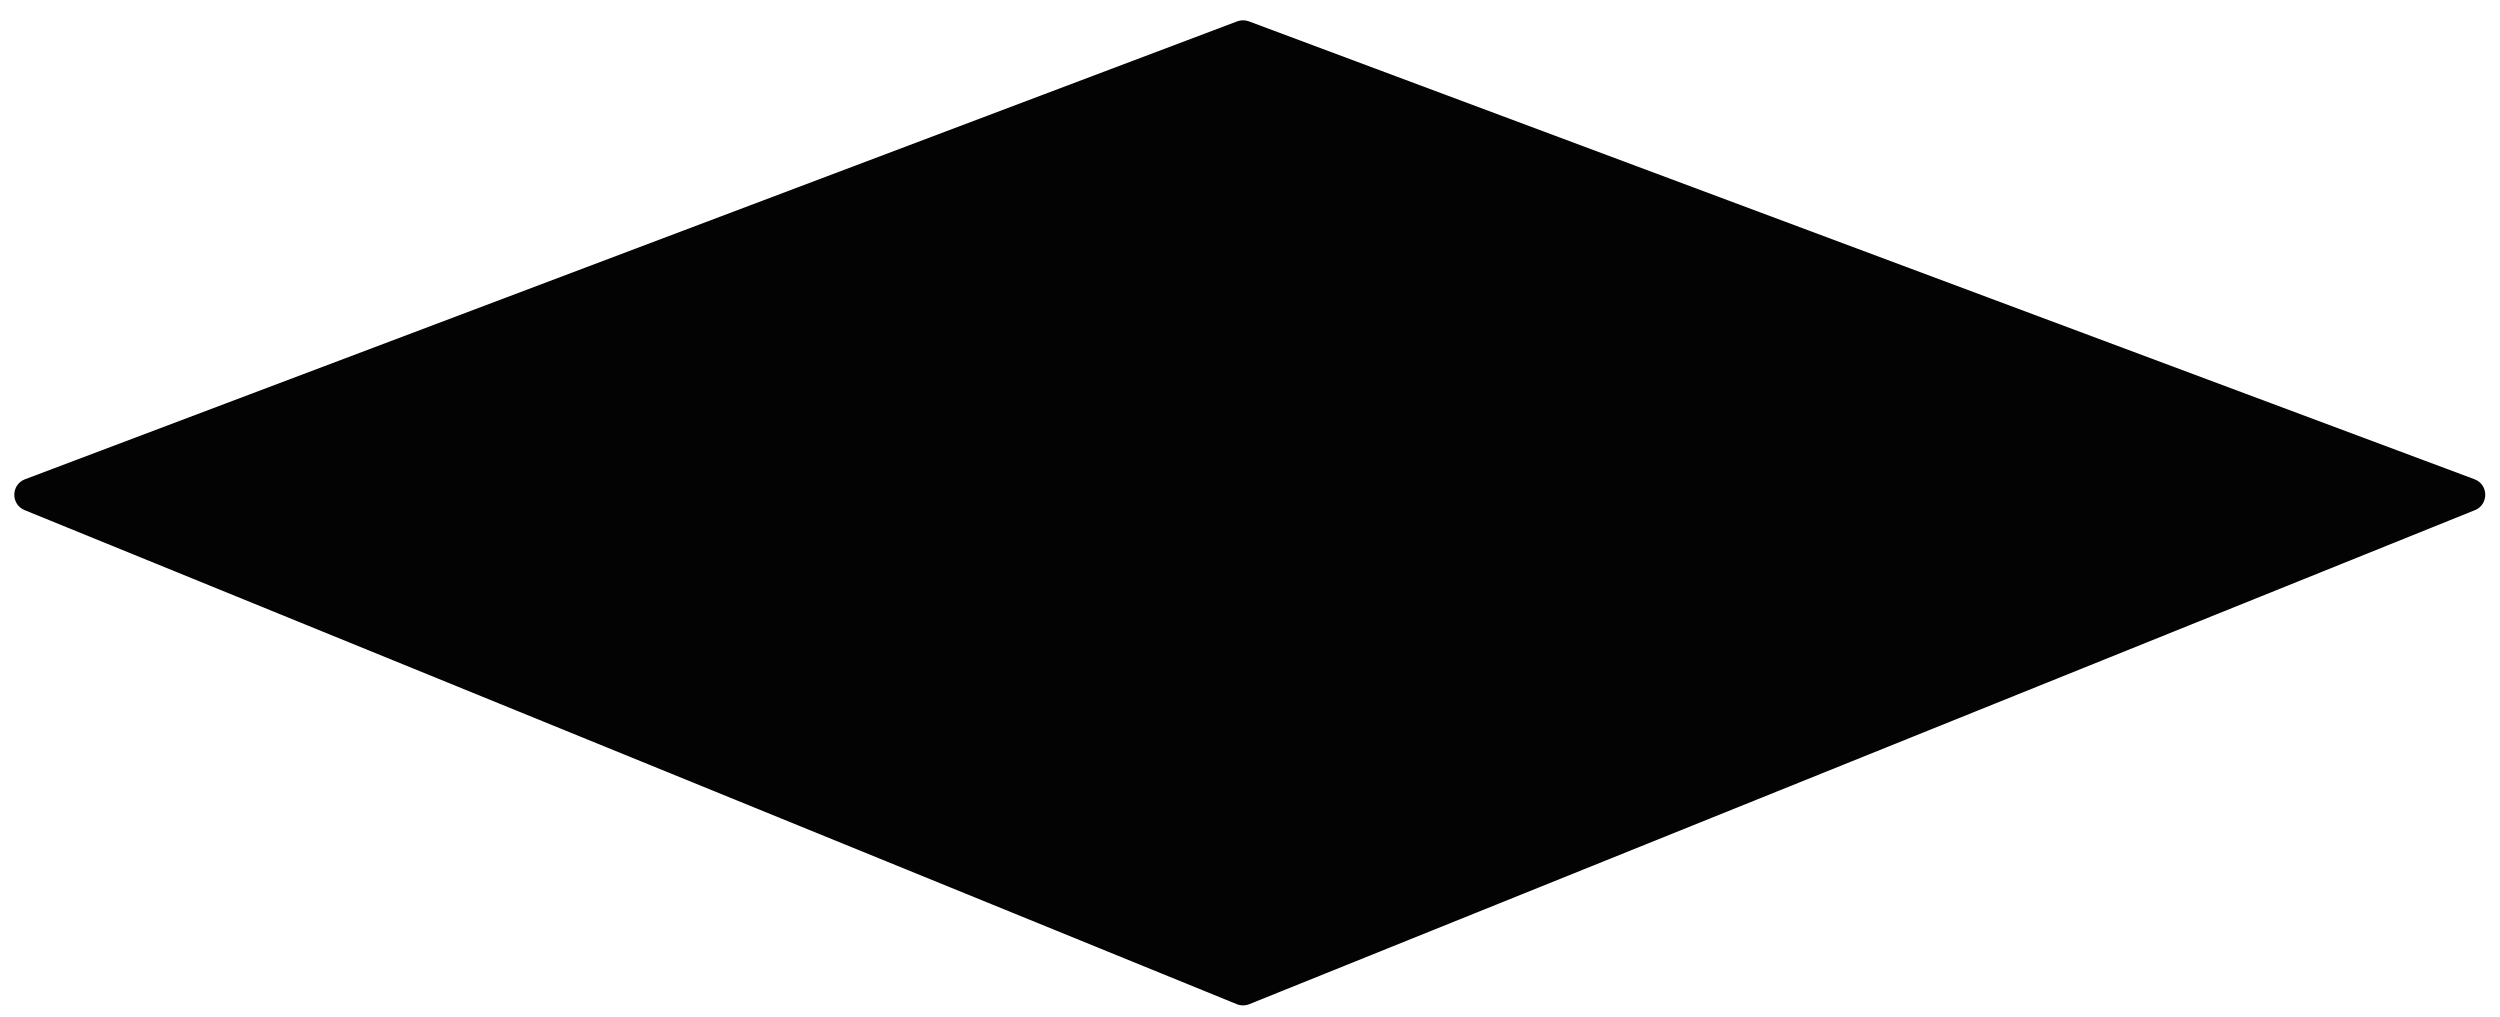 <svg width="86" height="35" viewBox="0 0 86 35" fill="none" xmlns="http://www.w3.org/2000/svg">
<path d="M85.135 17.55L42.974 34.544C42.836 34.599 42.682 34.599 42.544 34.543L0.848 17.549C0.367 17.353 0.376 16.669 0.862 16.486L42.558 0.735C42.687 0.686 42.83 0.686 42.96 0.734L85.121 16.485C85.61 16.668 85.619 17.355 85.135 17.55Z" fill="#030303"/>
</svg>
